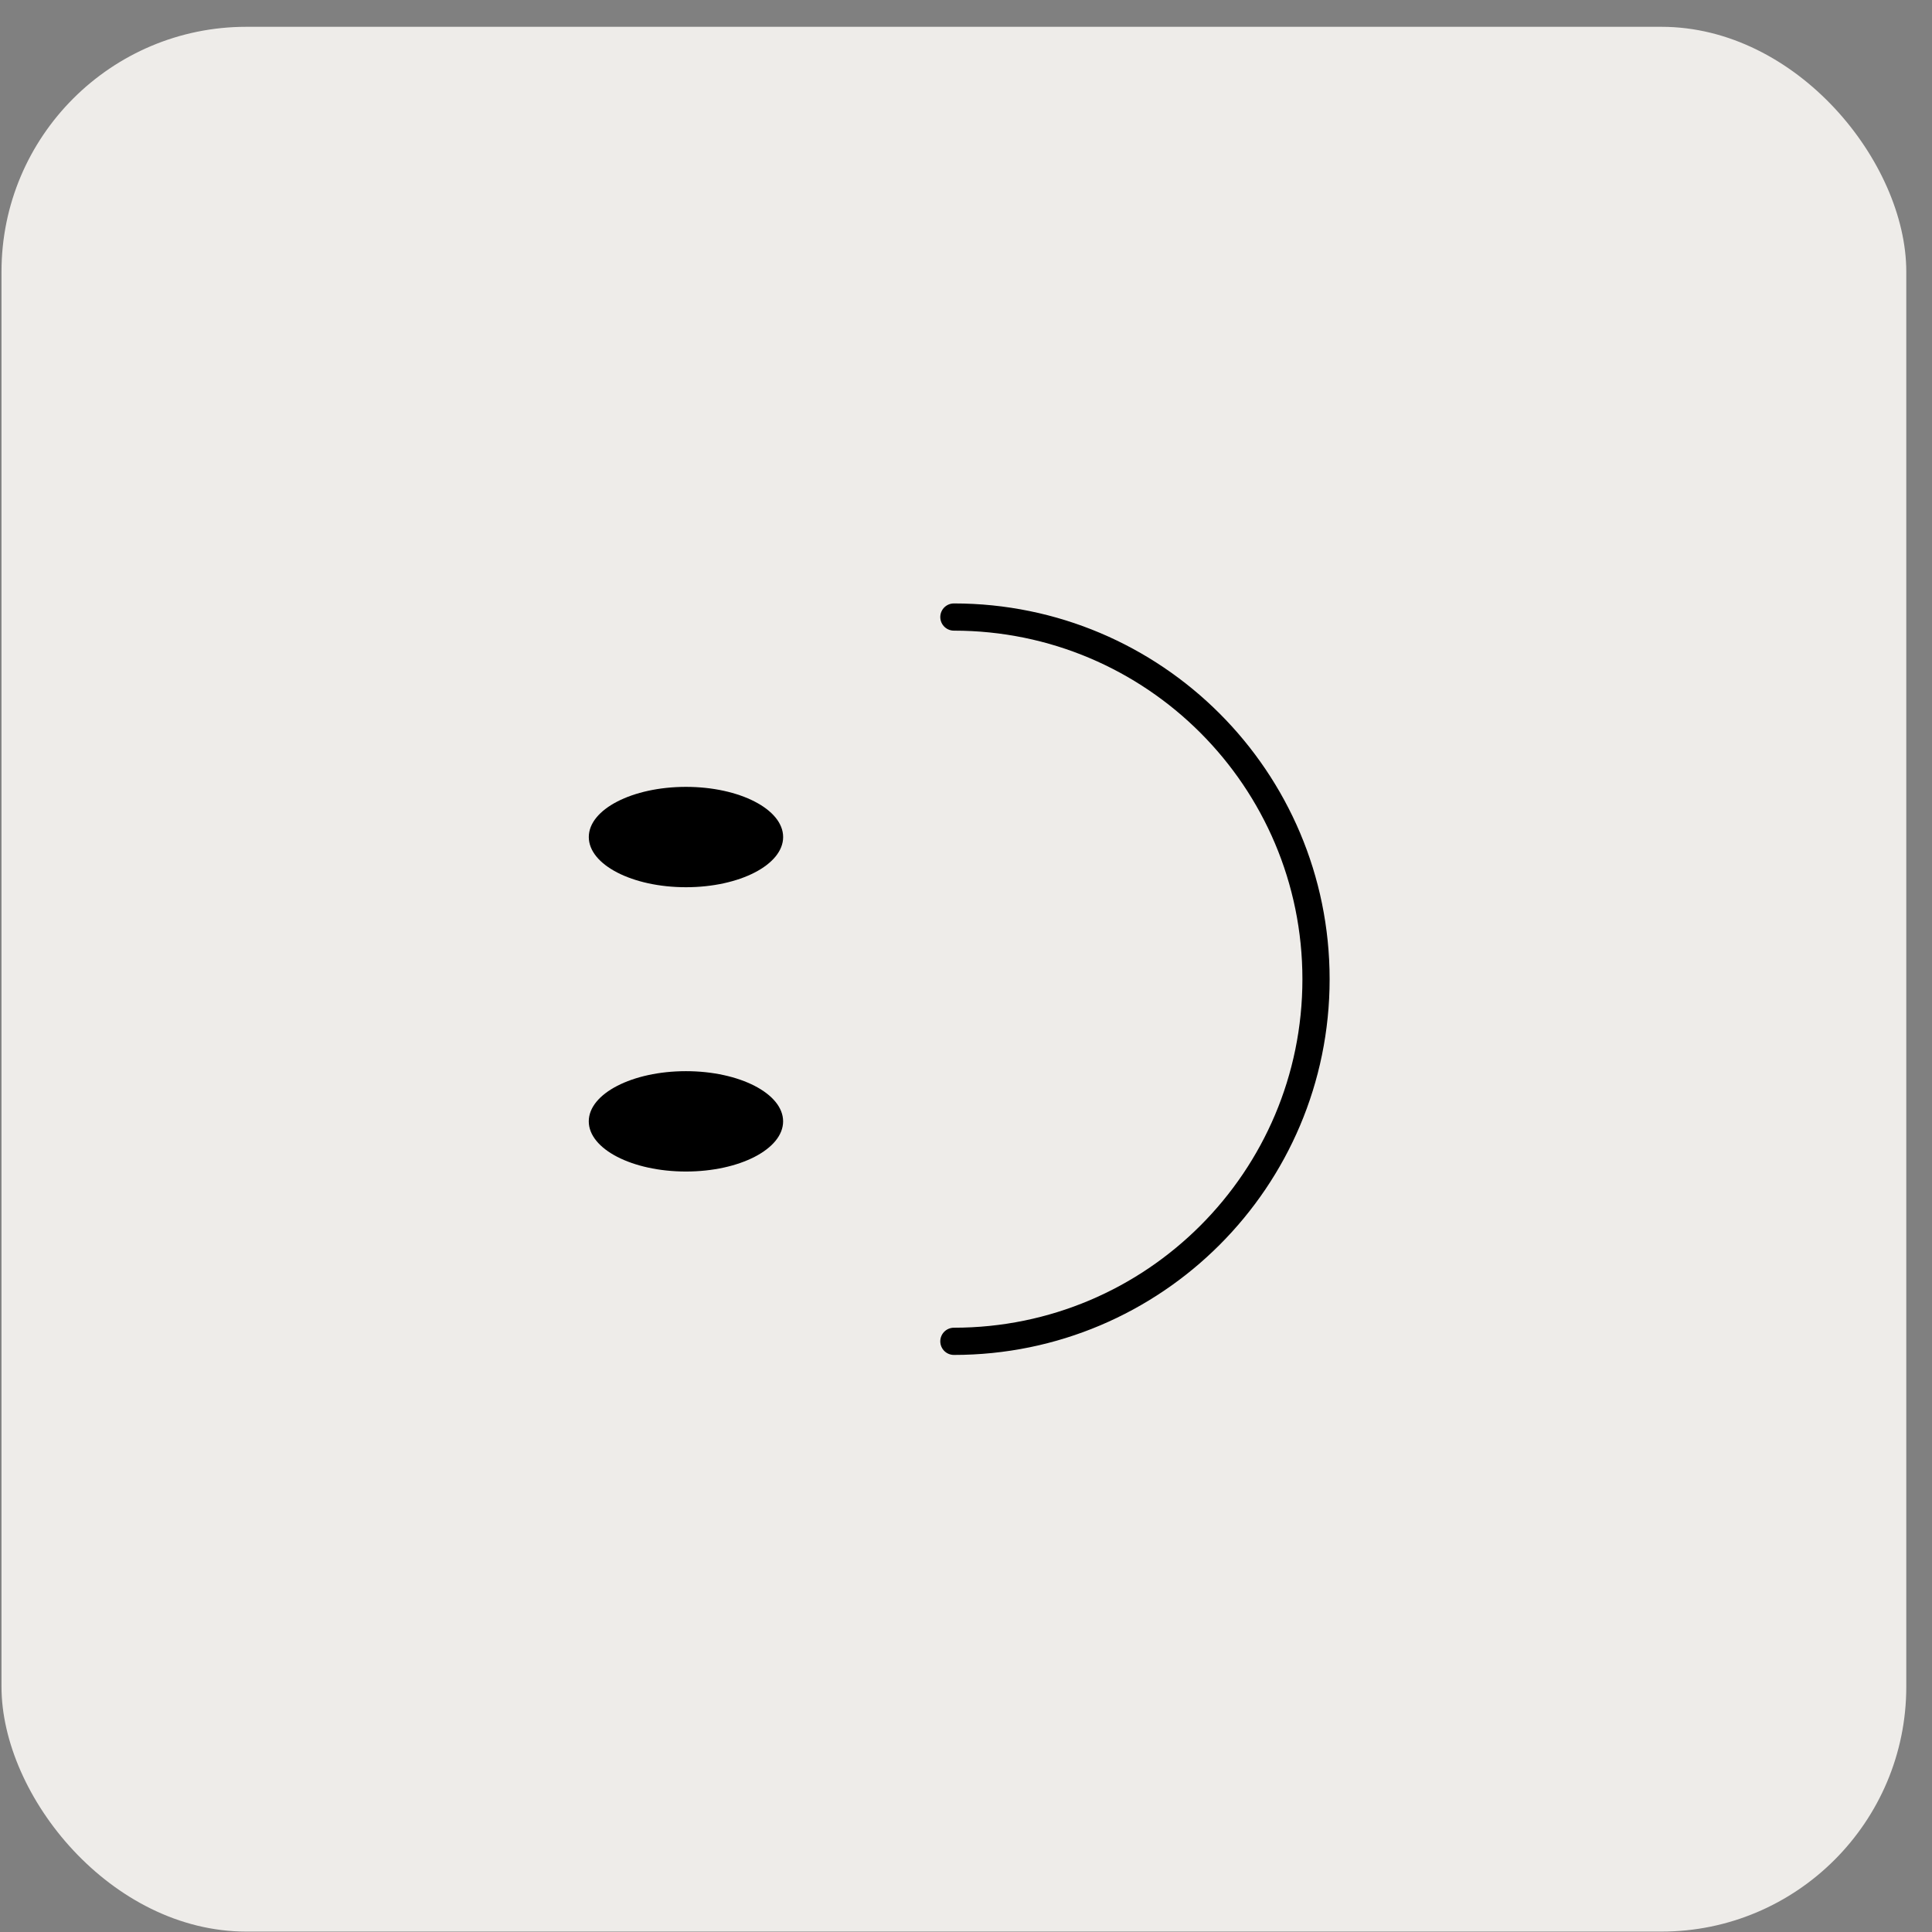 <?xml version="1.0" encoding="UTF-8"?> <svg xmlns="http://www.w3.org/2000/svg" width="71" height="71" viewBox="0 0 71 71" fill="none"><rect x="0" y="0" width="71" height="71" fill="#808080" stroke="none"/> <rect x="0.055" y="0.985" width="70" height="70" rx="9" fill="#EEECE9"></rect> <path d="M35.055 49.293C42.405 49.293 48.363 43.335 48.363 35.985C48.363 28.635 42.405 22.676 35.055 22.676" stroke="black" stroke-linecap="round"></path> <ellipse rx="1.844" ry="3.571" transform="matrix(-2.18168e-08 1 1 2.18168e-08 25.209 30.761)" fill="black"></ellipse> <ellipse rx="1.844" ry="3.571" transform="matrix(-2.18168e-08 1 1 2.18168e-08 25.208 41.209)" fill="black"></ellipse> </svg> 